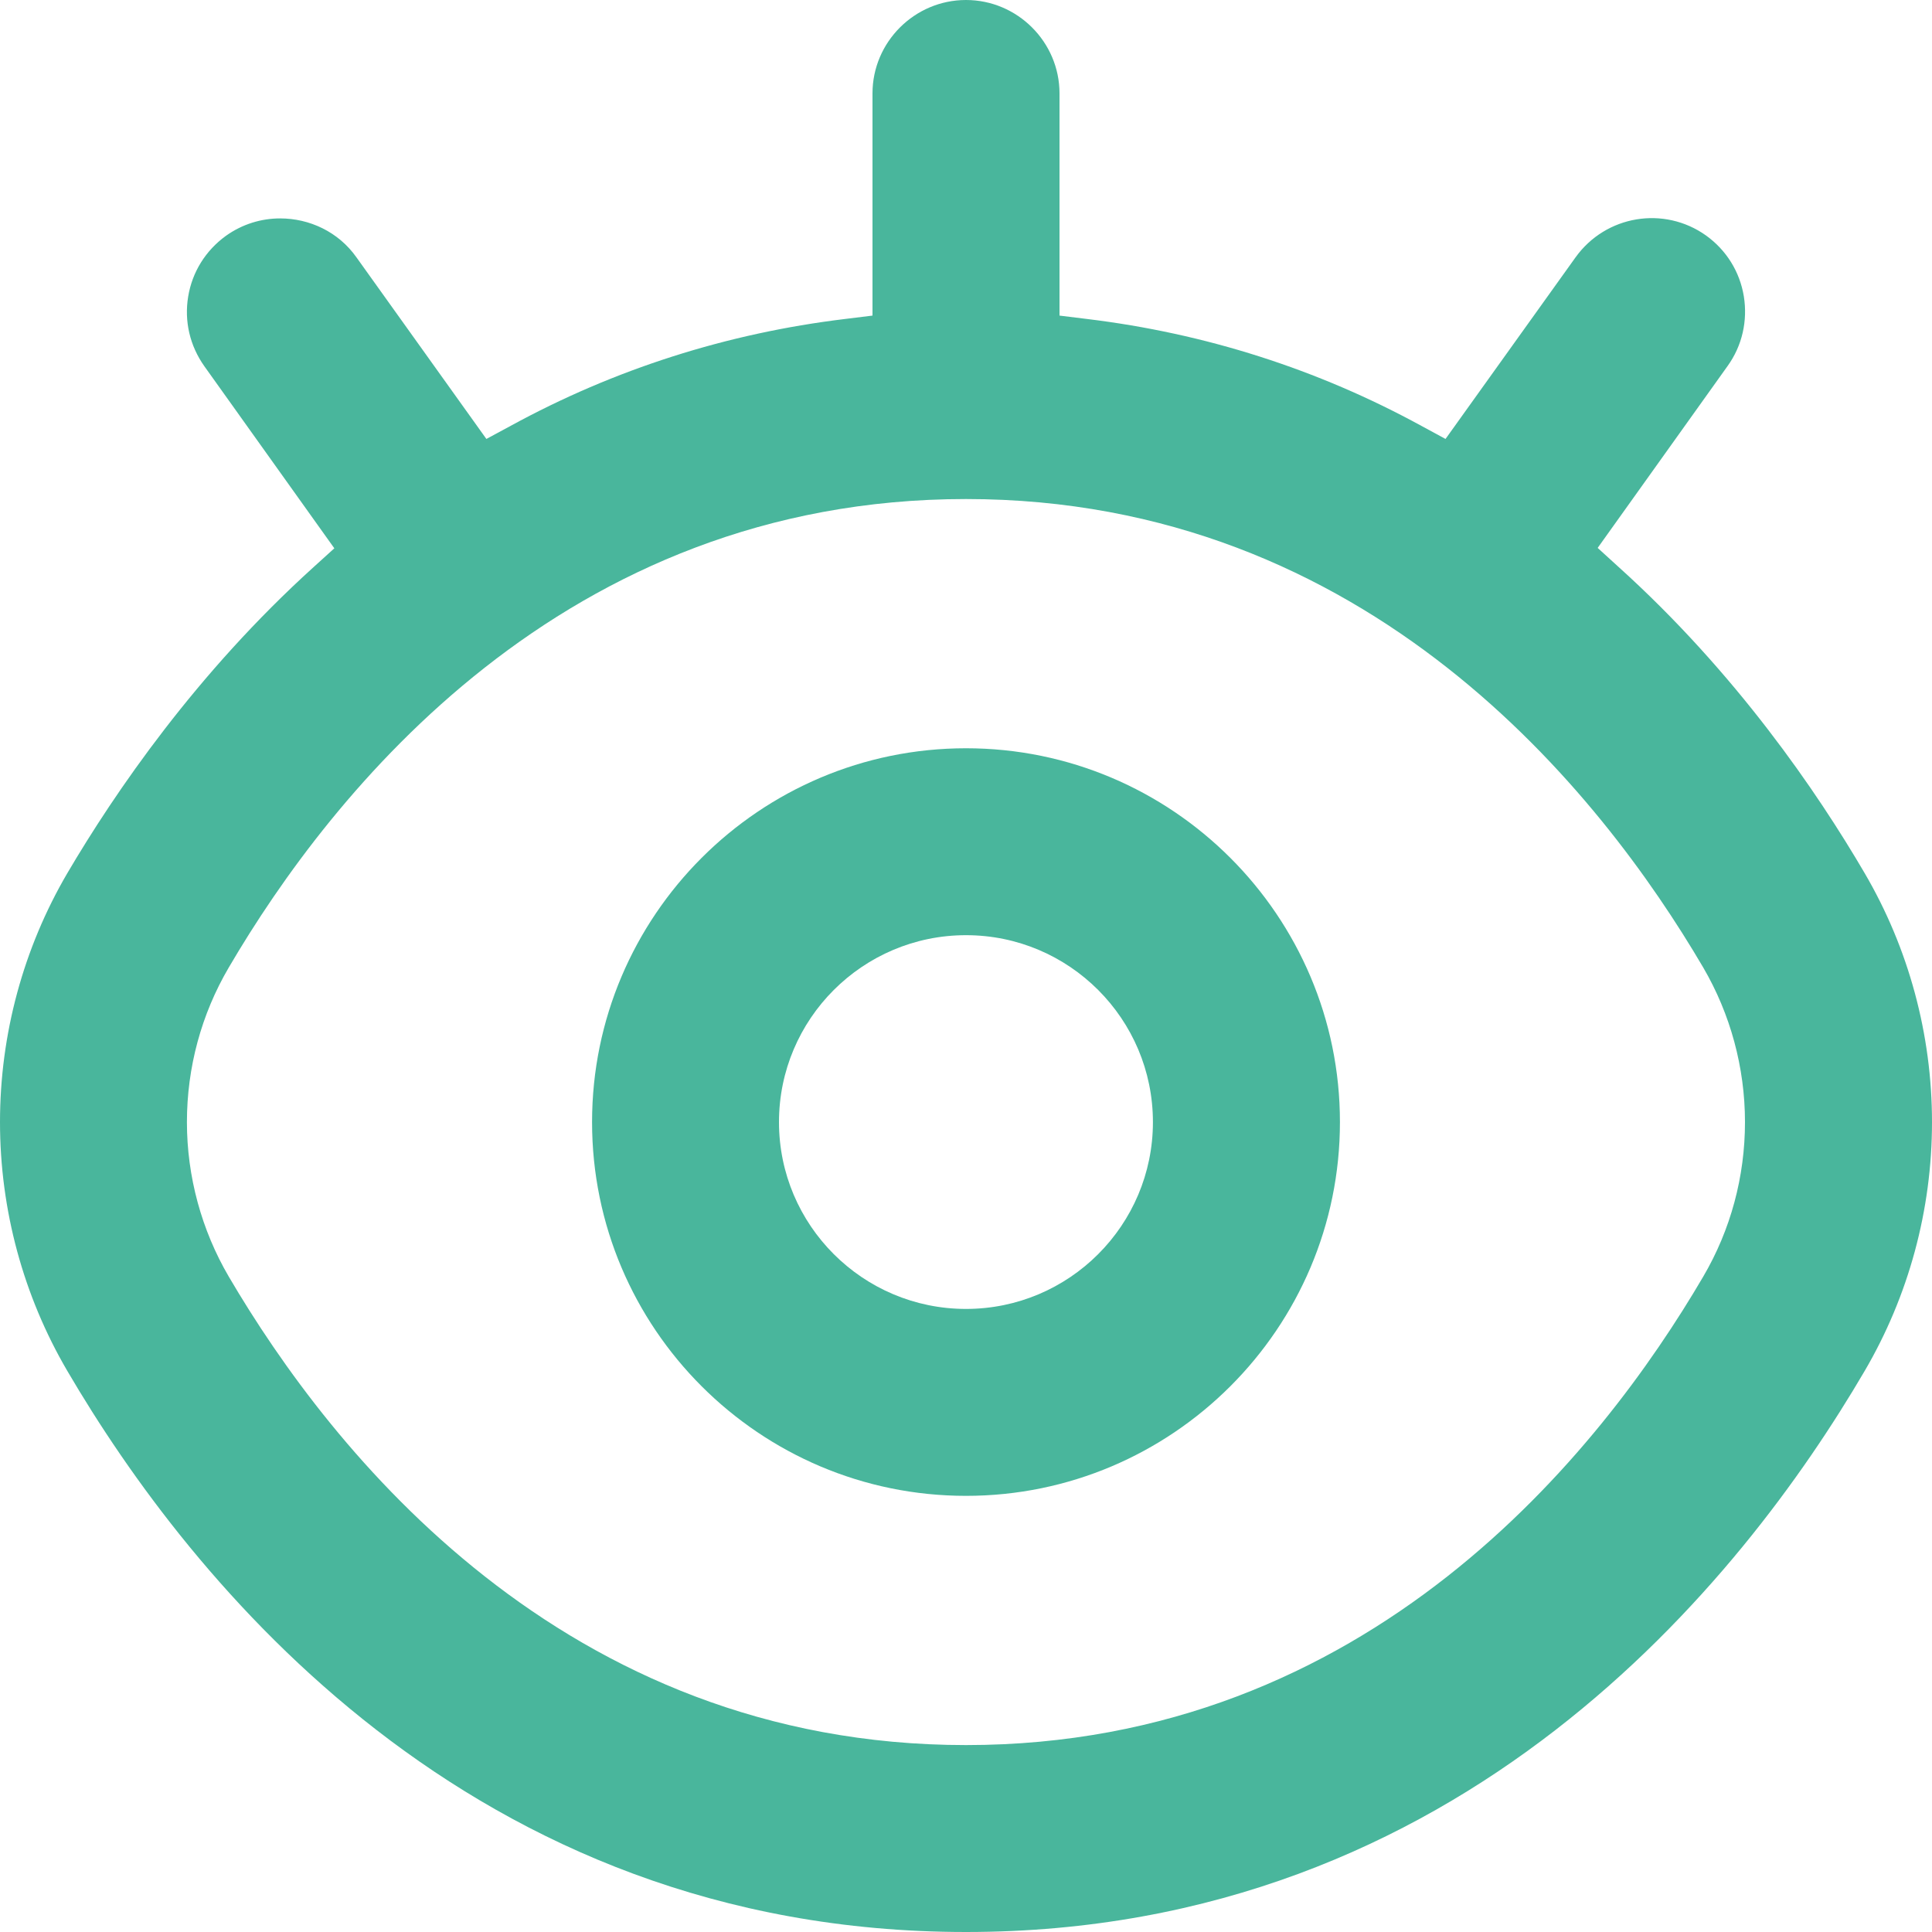 <svg width="20" height="20" viewBox="0 0 20 20" fill="none" xmlns="http://www.w3.org/2000/svg">
<g id="Group 408">
<path id="Vector" d="M10 7.746C7.864 7.746 6.129 9.481 6.129 11.616C6.129 13.75 7.864 15.485 10 15.485C12.135 15.485 13.871 13.75 13.871 11.616C13.871 9.481 12.135 7.746 10 7.746ZM10 13.55C8.932 13.55 8.064 12.683 8.064 11.616C8.064 10.548 8.932 9.681 10 9.681C11.068 9.681 11.935 10.548 11.935 11.616C11.935 12.683 11.068 13.55 10 13.55Z" fill="#49B69C"/>
<path id="Vector_2" d="M20 11.616C20 10.709 19.758 9.816 19.303 9.039C18.813 8.201 17.971 6.965 16.752 5.866L16.539 5.672L17.884 3.789C18.035 3.579 18.093 3.322 18.052 3.067C18.01 2.812 17.871 2.589 17.661 2.438C17.226 2.128 16.623 2.228 16.31 2.664L14.964 4.544L14.713 4.408C13.639 3.821 12.474 3.45 11.252 3.302L10.968 3.267V0.967C10.968 0.435 10.532 0 10 0C9.468 0 9.032 0.435 9.032 0.967V3.267L8.748 3.302C7.526 3.45 6.361 3.821 5.287 4.408L5.035 4.544L3.69 2.664C3.503 2.399 3.203 2.261 2.9 2.261C2.706 2.261 2.51 2.319 2.339 2.441C2.129 2.593 1.99 2.815 1.948 3.07C1.906 3.325 1.965 3.579 2.116 3.792L3.461 5.676L3.248 5.869C2.032 6.969 1.19 8.201 0.697 9.039C0.242 9.816 0 10.706 0 11.616C0 12.525 0.242 13.415 0.697 14.192C1.968 16.363 4.865 20 10 20C15.136 20 18.032 16.363 19.303 14.192C19.758 13.415 20 12.525 20 11.616ZM17.632 13.215C16.571 15.027 14.171 18.065 10 18.065C5.829 18.065 3.429 15.024 2.368 13.215C2.087 12.735 1.935 12.18 1.935 11.616C1.935 11.051 2.084 10.5 2.368 10.016C3.429 8.204 5.829 5.166 10 5.166C14.171 5.166 16.571 8.207 17.632 10.016C17.913 10.497 18.064 11.051 18.064 11.616C18.064 12.18 17.916 12.731 17.632 13.215Z" fill="#49B69C"/>
</g>
</svg>
